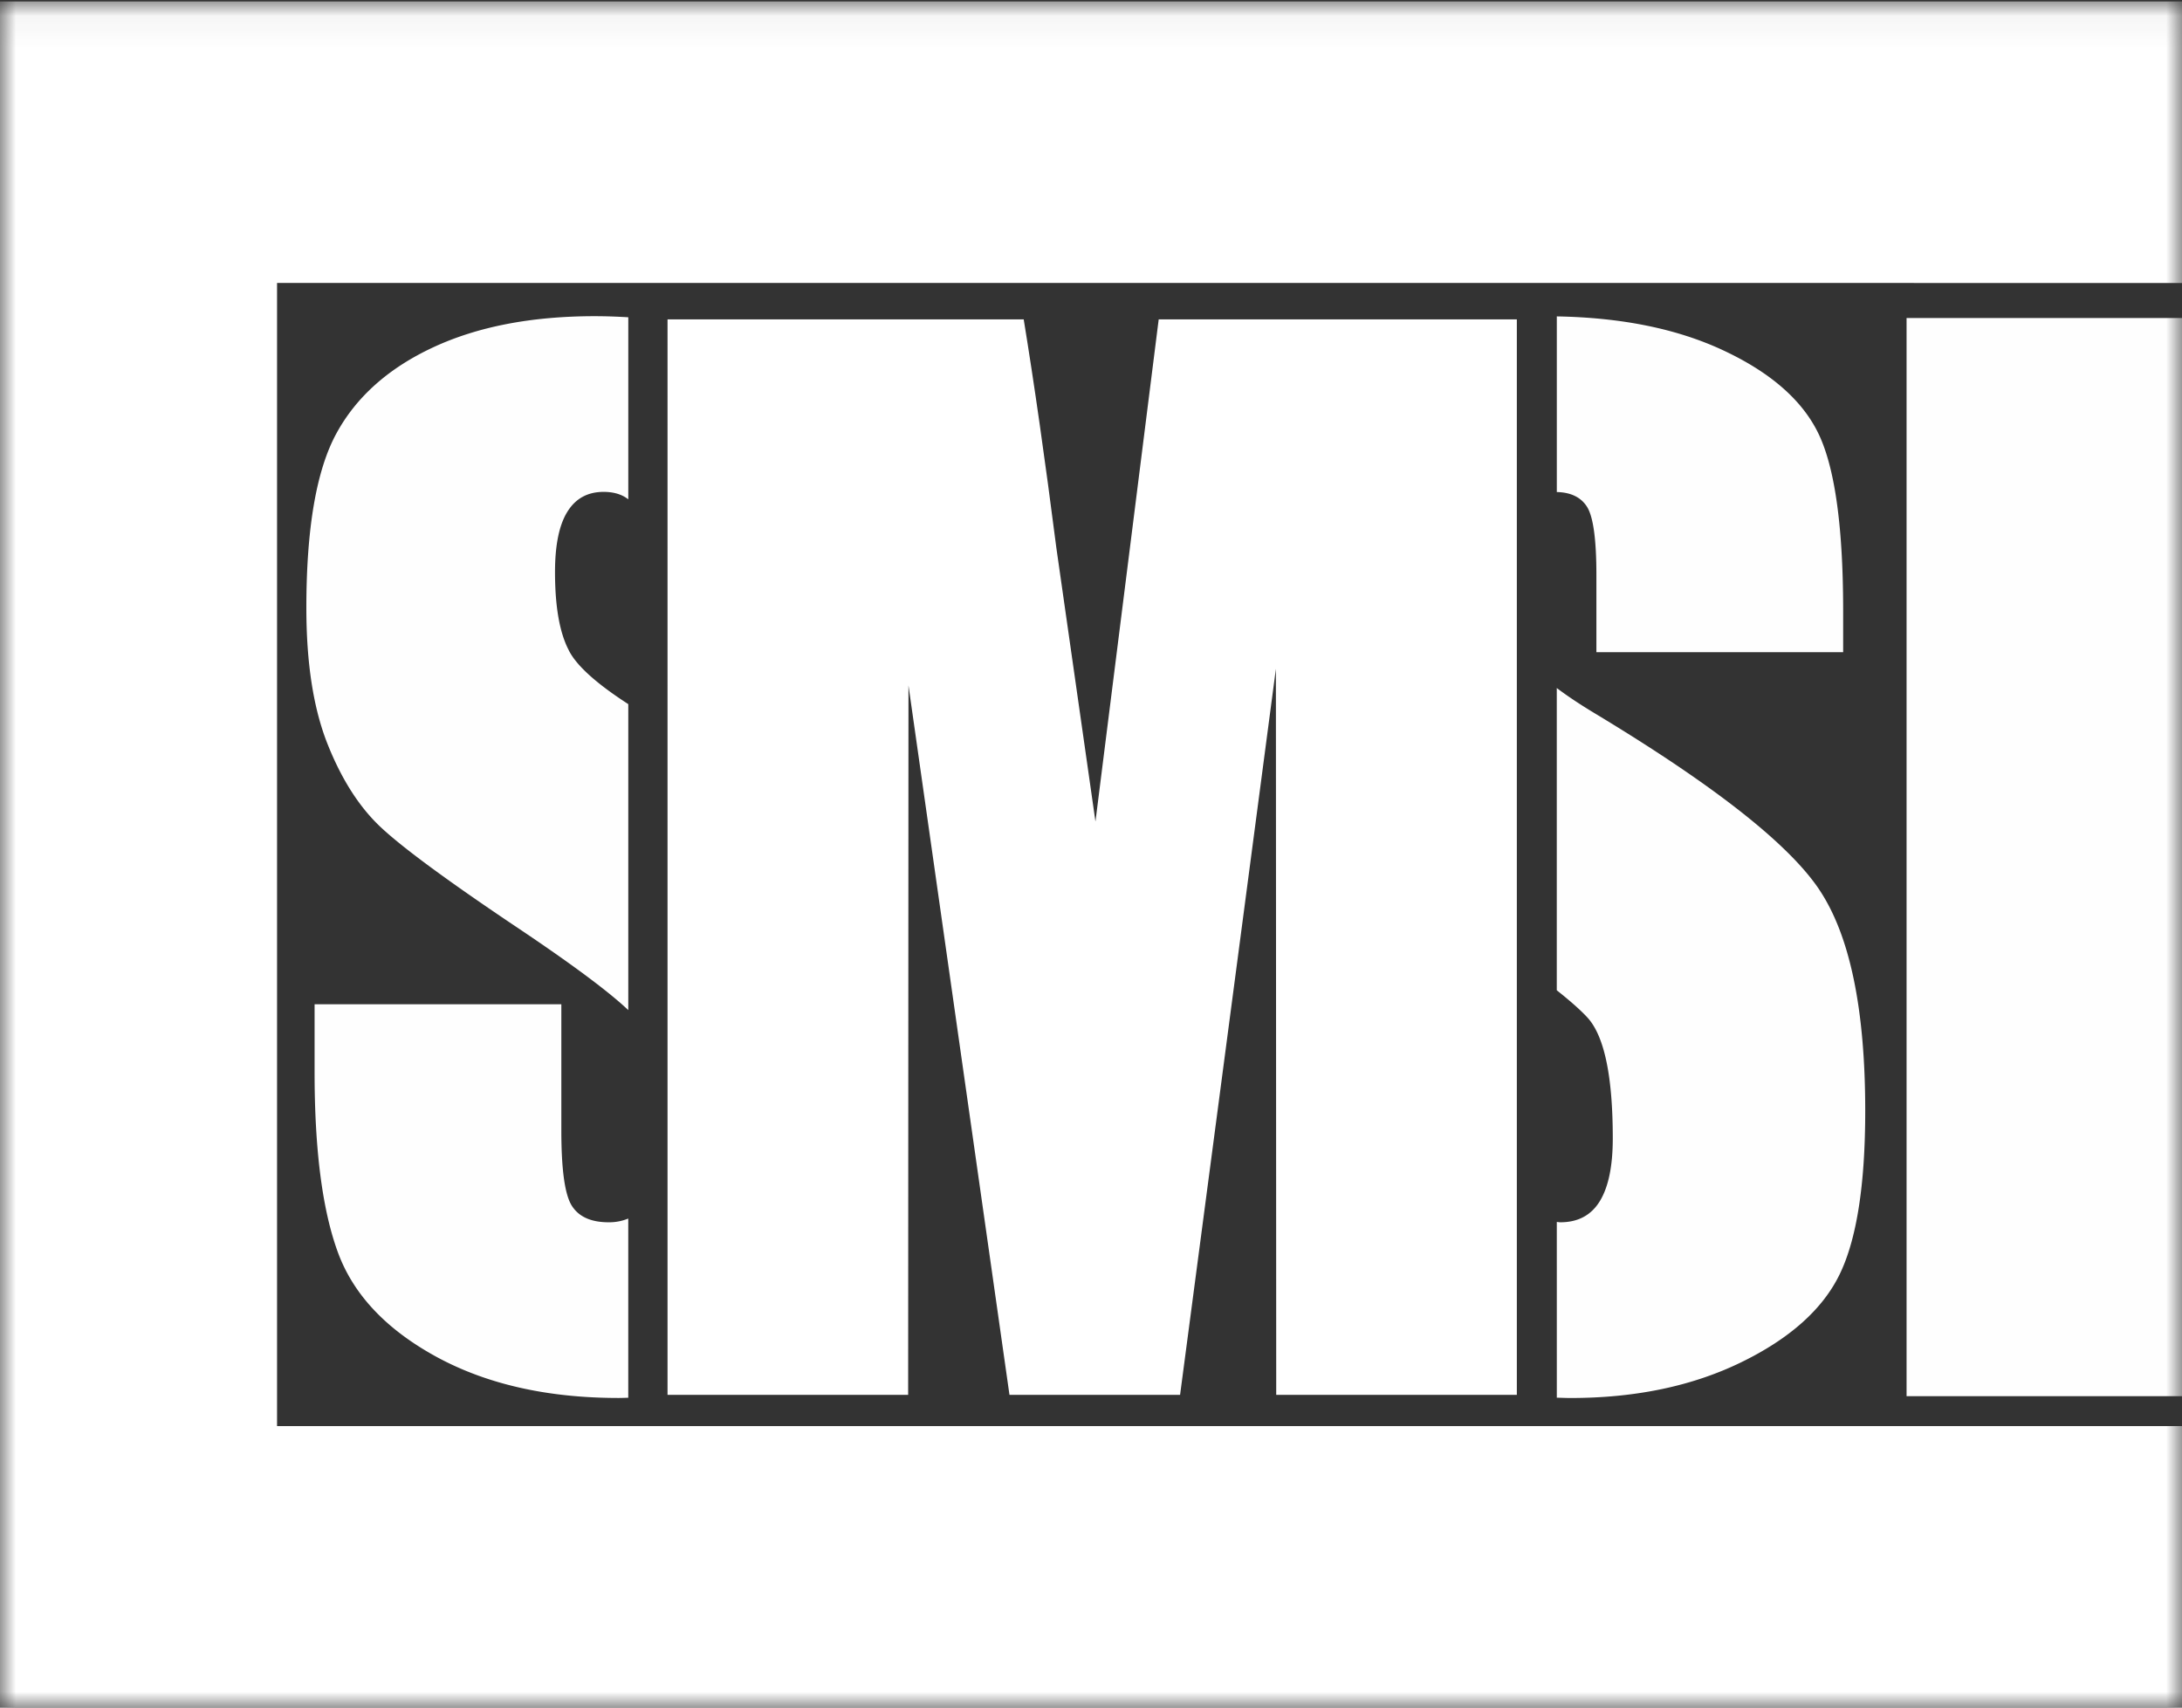 <svg width="69" height="54" xmlns="http://www.w3.org/2000/svg" xmlns:xlink="http://www.w3.org/1999/xlink"><rect width="100%" height="100%" fill="#333333" stroke="none"/><defs><path id="a" d="M0 54h69V.047H0z"/></defs><g fill="none" fill-rule="evenodd"><path d="M20 16v-6 6Z" fill="#ED272D"/><g><path d="M17.989 20.568c-.292-.554-.438-1.38-.438-2.475 0-.853.13-1.489.39-1.908.259-.42.641-.63 1.147-.63.327 0 .584.082.78.235v-5.757c-.345-.02-.696-.034-1.06-.034-1.995 0-3.698.328-5.108.984-1.41.656-2.432 1.565-3.064 2.727-.632 1.163-.948 3.001-.948 5.516 0 1.744.223 3.177.669 4.3.445 1.122 1.008 2 1.686 2.635.679.636 2.062 1.657 4.151 3.062 1.808 1.206 3.032 2.112 3.674 2.72v-9.676c-1.01-.652-1.638-1.219-1.88-1.699M19.248 38.653c-.559 0-.948-.175-1.168-.527-.22-.352-.329-1.143-.329-2.373v-3.995H9.948v2.15c0 2.46.246 4.36.738 5.698.492 1.339 1.534 2.44 3.123 3.306 1.59.864 3.51 1.297 5.758 1.297.102 0 .2-.005.3-.007v-5.667a1.578 1.578 0 0 1-.62.118M50.182 16.022c.2.311.3 1.034.3 2.17v2.433h7.803v-1.297c0-2.61-.25-4.458-.749-5.547-.5-1.088-1.516-1.99-3.054-2.707-1.458-.68-3.212-1.033-5.252-1.068v5.554c.44.01.76.162.952.462M57.526 28.128c-.971-1.446-3.327-3.297-7.067-5.553-.48-.288-.889-.56-1.23-.817v9.558c.451.358.783.654.993.888.519.596.778 1.86.778 3.793 0 .878-.136 1.54-.409 1.987-.273.446-.689.669-1.248.669-.04 0-.074-.008-.113-.01V44.2c.144.003.286.01.433.01 2.049 0 3.845-.375 5.388-1.125 1.544-.75 2.585-1.68 3.124-2.788.538-1.109.808-2.832.808-5.171 0-3.218-.486-5.55-1.457-6.997" fill="#FEFEFE"/><path d="M47.966 10.099V44.11h-7.609l-.01-22.961-3.03 22.961h-5.395l-3.194-22.436-.01 22.436h-7.609V10.099h11.263c.334 2.045.678 4.455 1.033 7.23l1.236 8.651 2-15.881h11.325Z" fill="#FFF"/><mask id="b" fill="#fff"><use xlink:href="#a"/></mask><path fill="#FEFEFE" mask="url(#b)" d="M60.29 44.152H69V10.057h-8.71z"/><path fill="#FFF" mask="url(#b)" d="M69 8.949V.046H0V54h69v-8.902H8.761V8.948z"/></g></g></svg>